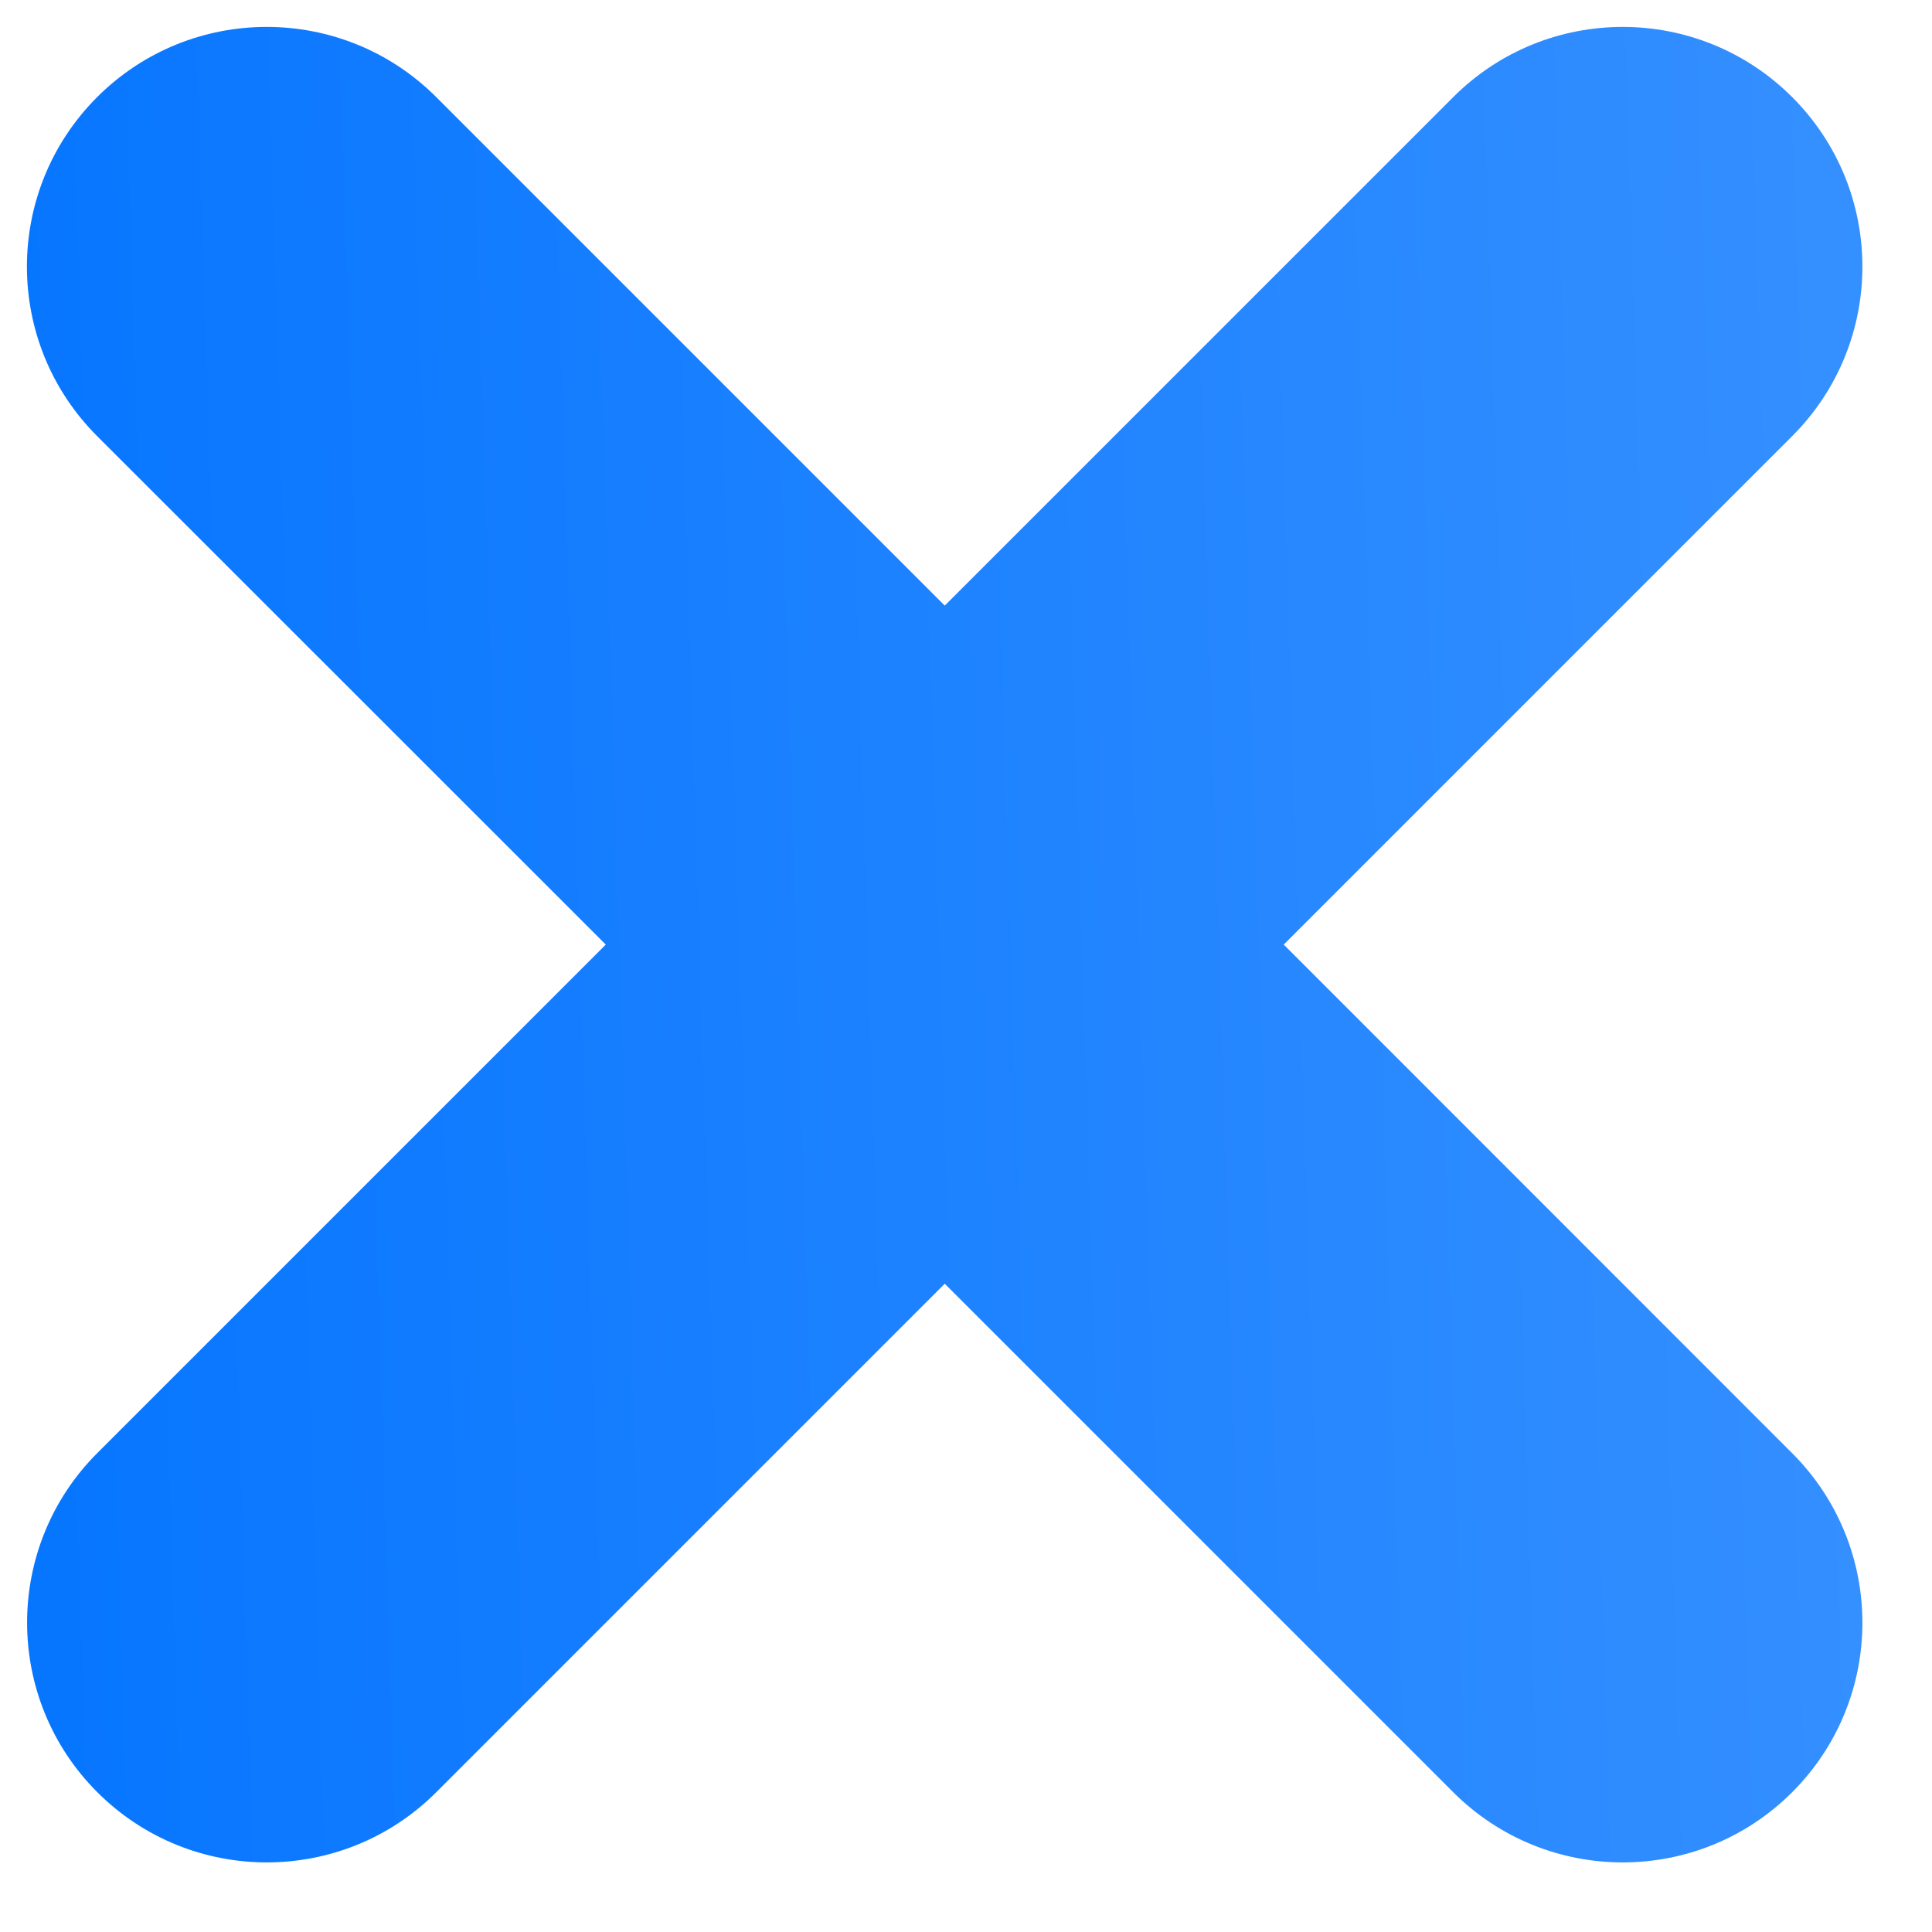<svg width="11" height="11" viewBox="0 0 11 11" fill="none" xmlns="http://www.w3.org/2000/svg">
<path fill-rule="evenodd" clip-rule="evenodd" d="M10.204 0.553C9.671 0.02 8.807 0.02 8.274 0.553L5.379 3.448L2.484 0.553C1.951 0.02 1.086 0.02 0.553 0.553C0.02 1.086 0.02 1.95 0.553 2.483L3.449 5.378L0.554 8.273C0.021 8.806 0.021 9.671 0.554 10.204C1.087 10.737 1.951 10.737 2.484 10.204L5.379 7.309L8.274 10.204C8.807 10.737 9.671 10.737 10.204 10.204C10.737 9.671 10.737 8.807 10.204 8.274L7.309 5.378L10.204 2.483C10.737 1.95 10.737 1.086 10.204 0.553Z" fill="url(#paint0_linear)"/>
<defs>
<linearGradient id="paint0_linear" x1="12.035" y1="4.879" x2="-1.36" y2="5.295" gradientUnits="userSpaceOnUse">
<stop stop-color="#3B93FF"/>
<stop offset="1" stop-color="#0072FF"/>
</linearGradient>
</defs>
</svg>
